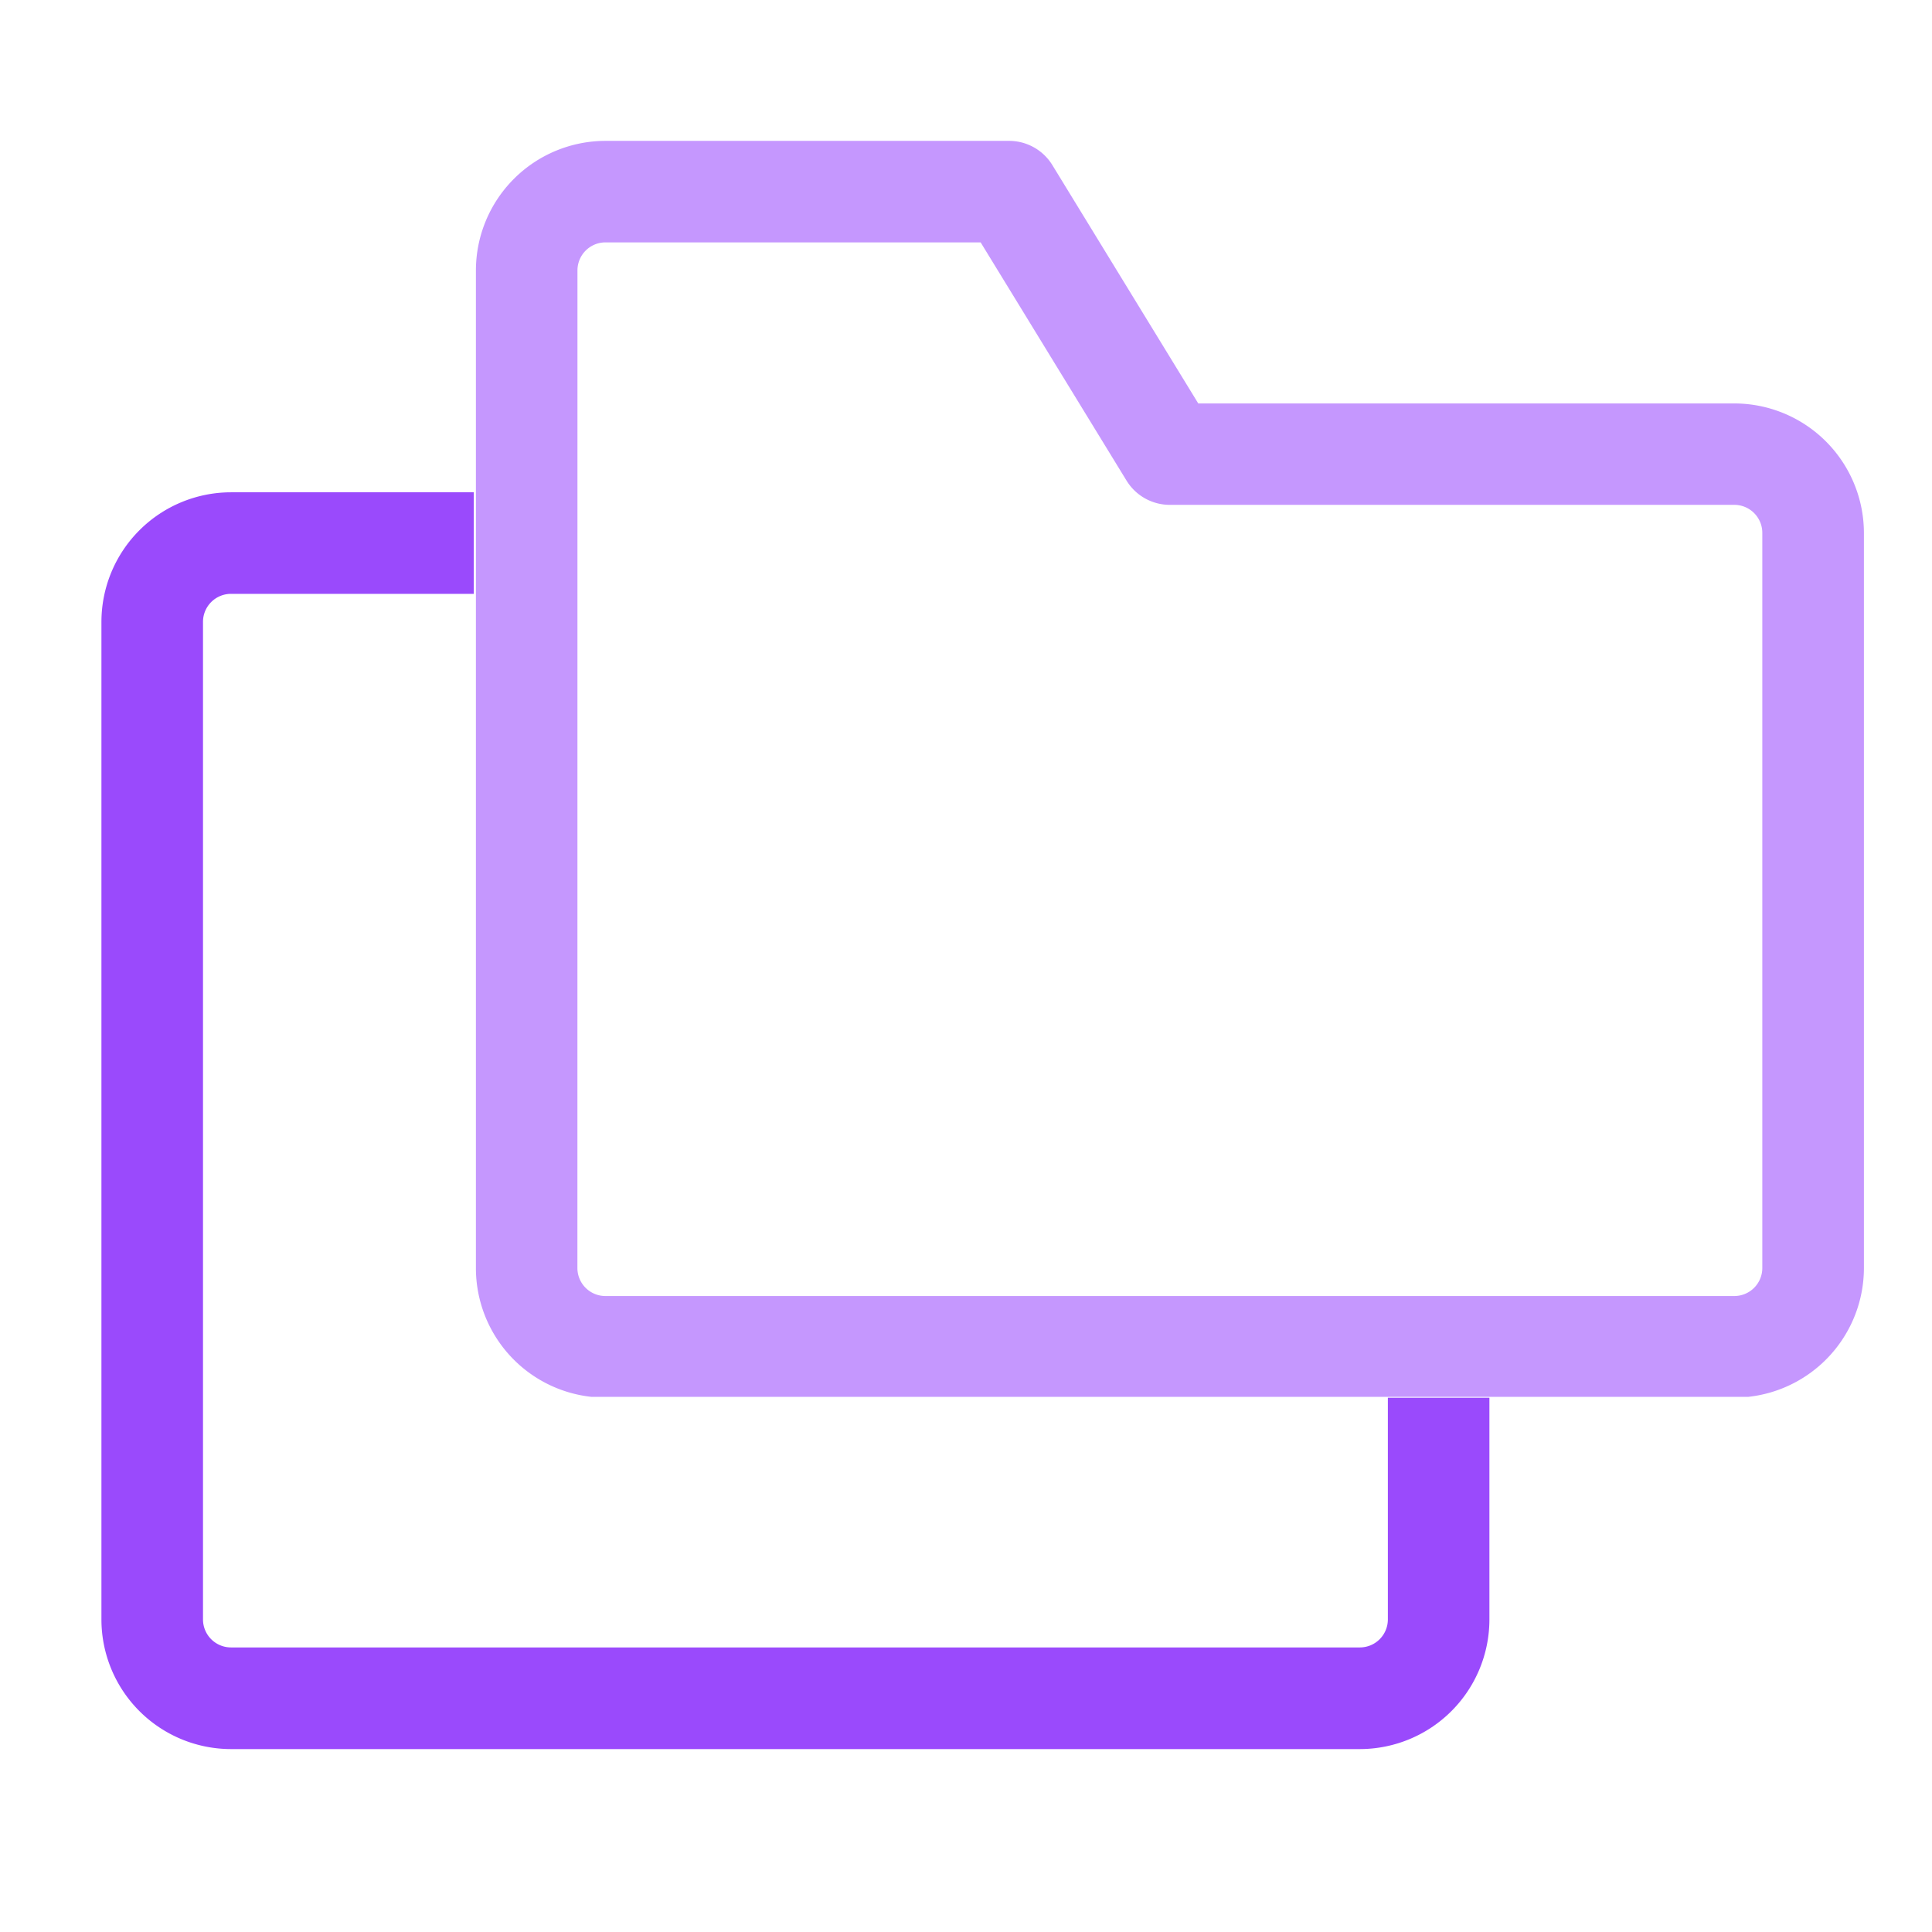 <svg xmlns="http://www.w3.org/2000/svg" width="96" height="96" viewBox="0 0 96 96">
  <g id="Group_8812" data-name="Group 8812" transform="translate(-635 -2595)">
    <rect id="Rectangle_4486" data-name="Rectangle 4486" width="96" height="96" transform="translate(635 2595)" fill="none"/>
    <g id="Group_8811" data-name="Group 8811" transform="translate(7803.04 -14520)">
      <path id="Path_24136" data-name="Path 24136" d="M110.6,22.5V56.009a6.434,6.434,0,0,0,5.739,6.4h57.48a6.445,6.445,0,0,0,5.75-6.4V19.484a6.445,6.445,0,0,0-6.437-6.437H146.493L139.241,1.2A2.523,2.523,0,0,0,137.09,0H117.033A6.444,6.444,0,0,0,110.6,6.437V22.5Zm5.046-16.066a1.392,1.392,0,0,1,1.39-1.39h18.644l7.252,11.842a2.523,2.523,0,0,0,2.151,1.2h28.047a1.392,1.392,0,0,1,1.39,1.39V56.009a1.392,1.392,0,0,1-1.39,1.39H117.033a1.392,1.392,0,0,1-1.39-1.39Z" transform="translate(-7254.992 17122)" fill="#c597fe"/>
      <path id="Path_24137" data-name="Path 24137" d="M68.968,148.8v11.02a6.444,6.444,0,0,1-6.437,6.437H6.437A6.444,6.444,0,0,1,0,159.817V110.245a6.444,6.444,0,0,1,6.437-6.437H18.5v5.046H6.437a1.392,1.392,0,0,0-1.39,1.39v49.572a1.392,1.392,0,0,0,1.39,1.39H62.532a1.392,1.392,0,0,0,1.39-1.39V148.8Z" transform="translate(-7163 17035.654)" fill="#9a4afc"/>
    </g>
  </g>
</svg>

